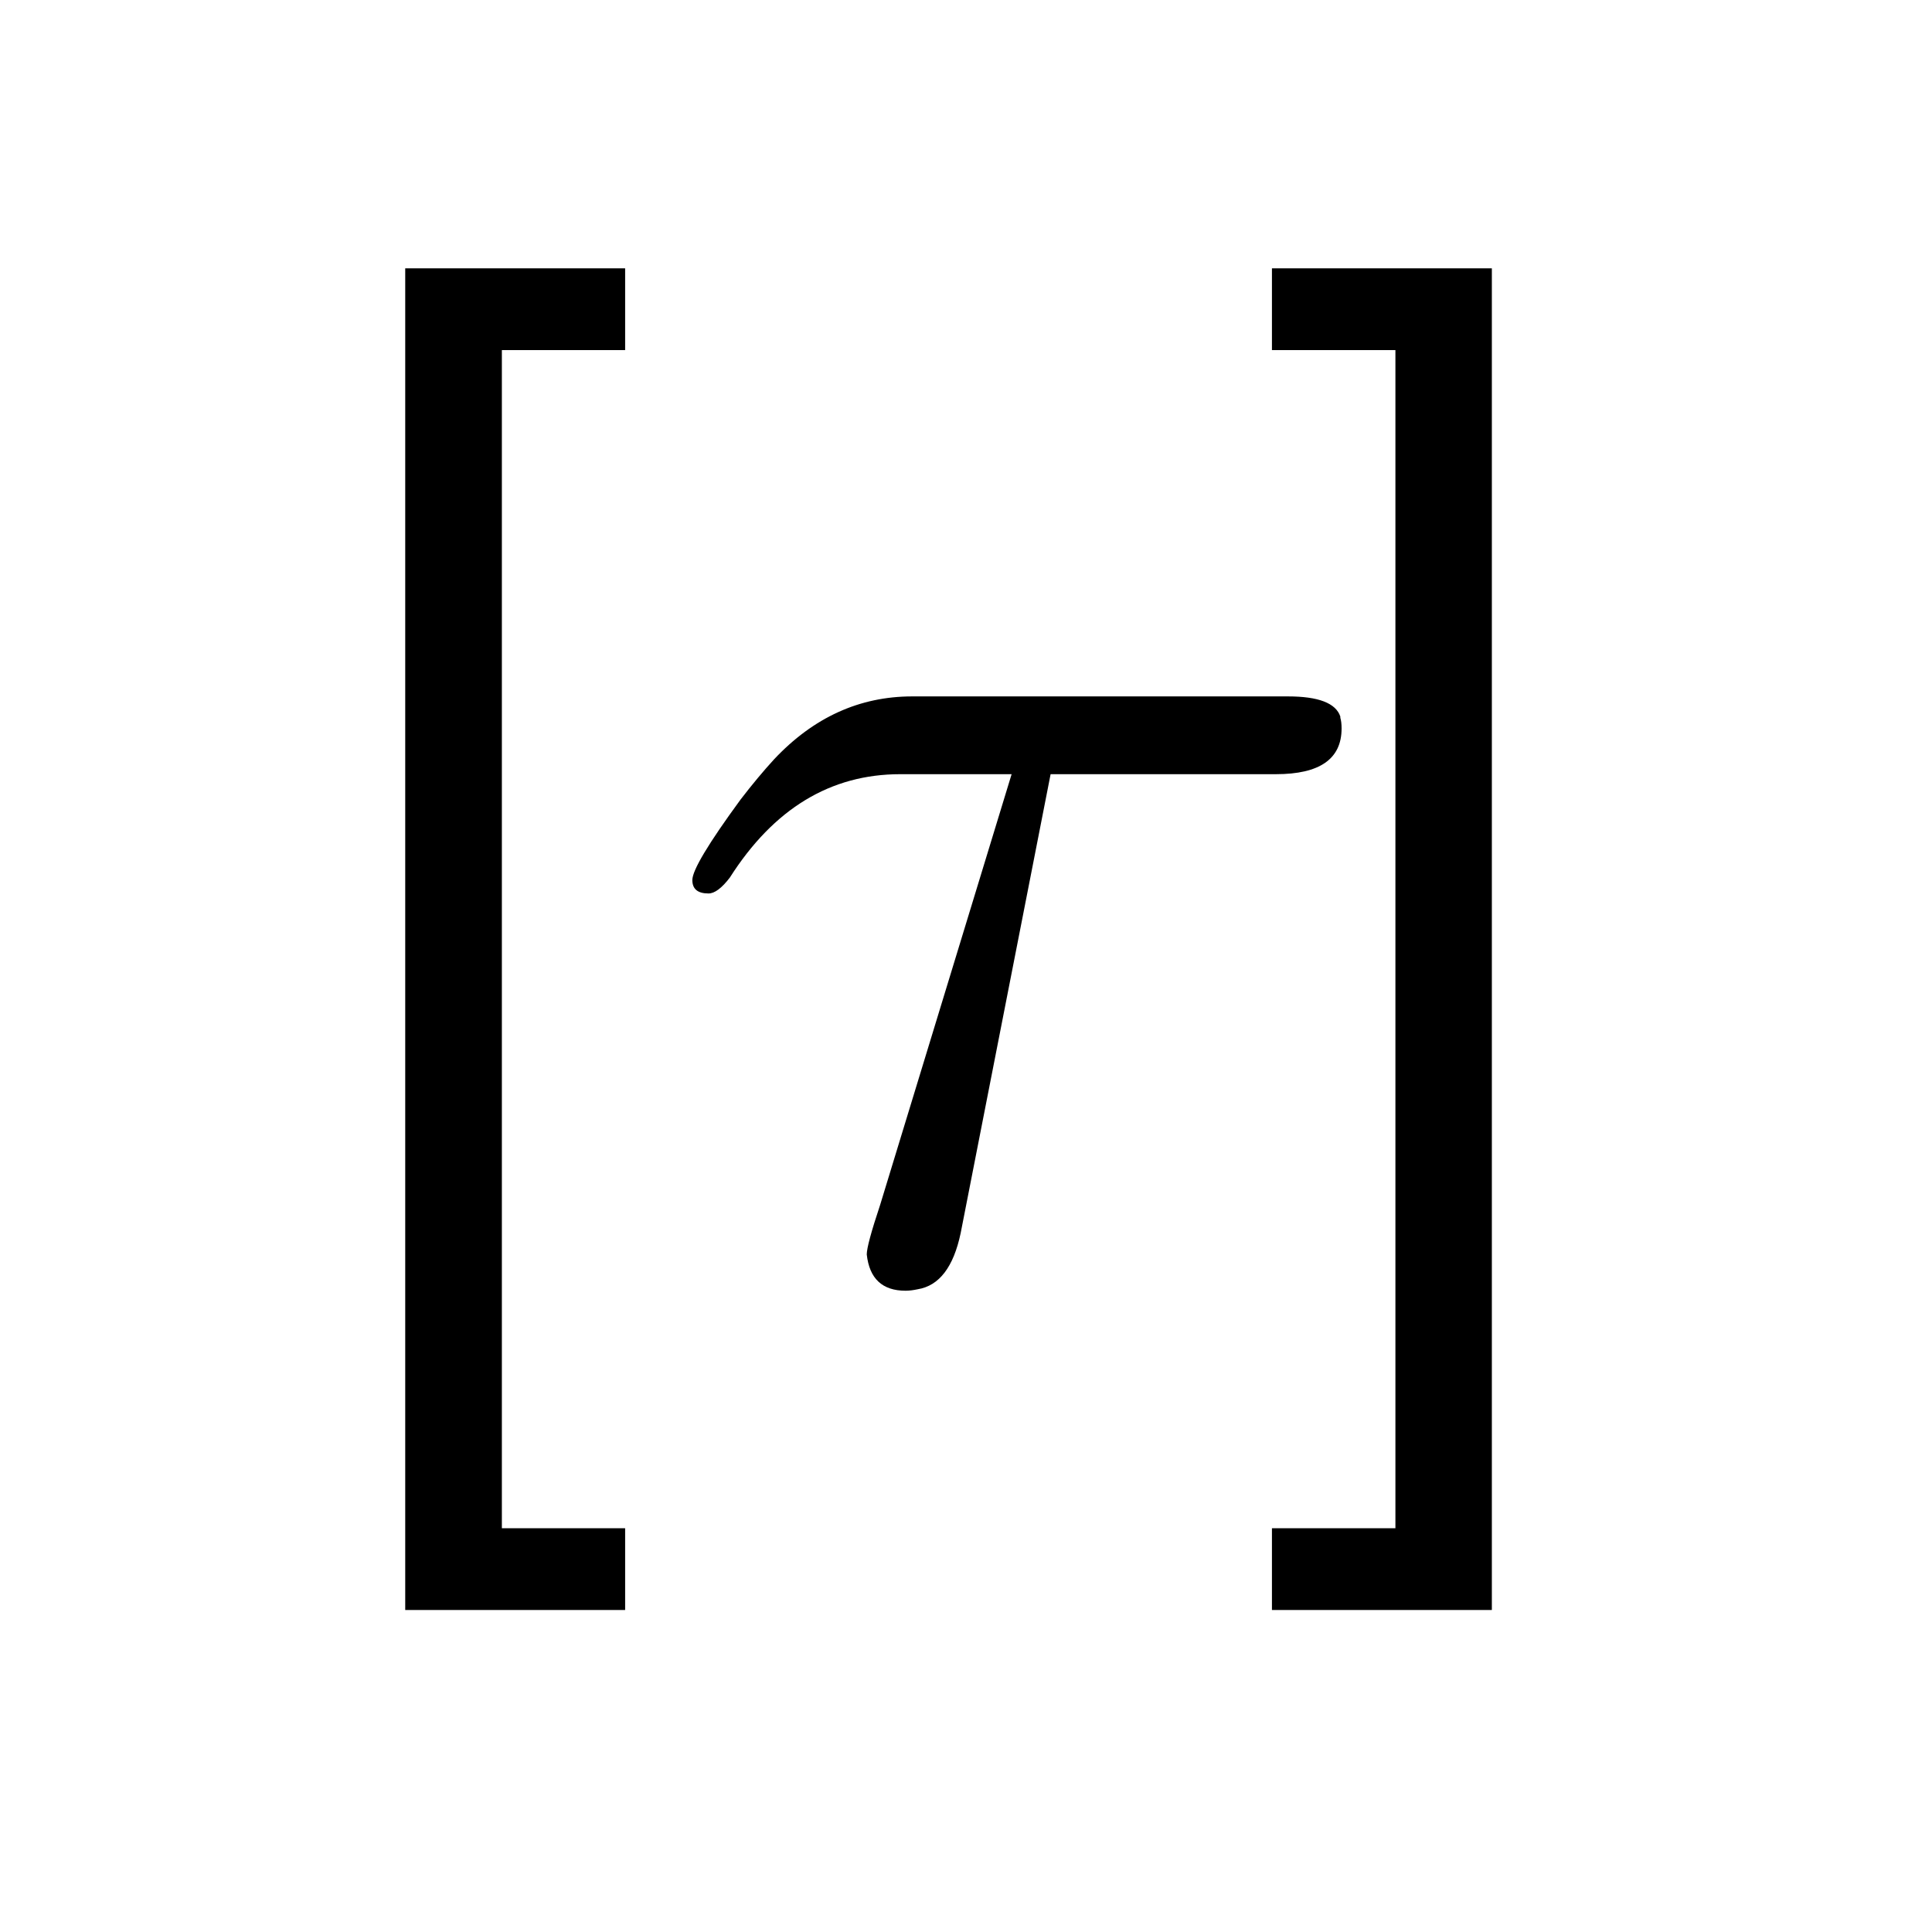 <?xml version="1.0" encoding="UTF-8"?>

<!DOCTYPE svg PUBLIC '-//W3C//DTD SVG 1.0//EN' 'http://www.w3.org/TR/2001/REC-SVG-20010904/DTD/svg10.dtd'>
<svg style="stroke-dasharray:none; shape-rendering:auto; font-family:&apos;Dialog&apos;; text-rendering:auto; fill-opacity:1; color-interpolation:auto; color-rendering:auto; font-size:12; fill:black; stroke:black; image-rendering:auto; stroke-miterlimit:10; stroke-linecap:square; stroke-linejoin:miter; font-style:normal; stroke-width:1; stroke-dashoffset:0; font-weight:normal; stroke-opacity:1;" xmlns="http://www.w3.org/2000/svg" width="36" viewBox="0 0 36 36" xmlns:xlink="http://www.w3.org/1999/xlink" height="36">
  <!--Generated by the Batik Graphics2D SVG Generator-->
  <defs id="genericDefs" />
  <g>
    <g style="fill:white; stroke:white;">
      <rect x="0" y="0" width="36" style="stroke:none;" height="36" />
    </g>
    <g transform="scale(25,25) translate(0.2,0.95) scale(0.01,0.01)" style="font-size:100; text-rendering:geometricPrecision; image-rendering:optimizeQuality; color-rendering:optimizeQuality; font-family:&apos;jlm_cmss10&apos;; color-interpolation:linearRGB;">
      <path d="M26.594 25 L10.203 25 L10.203 -75 L26.594 -75 L26.594 -68.906 L17.406 -68.906 L17.406 18.906 L26.594 18.906 L26.594 25 Z" style="stroke:none;" />
    </g>
    <g transform="matrix(25,0,0,25,0,0) translate(0.489,0.95) scale(0.01,0.01)" style="font-size:100; text-rendering:geometricPrecision; image-rendering:optimizeQuality; color-rendering:optimizeQuality; font-family:&apos;jlm_cmmi10&apos;; color-interpolation:linearRGB;">
      <path d="M29.406 -37.297 L22.703 -3.094 Q21.906 0.703 19.5 1.094 Q19 1.203 18.594 1.203 Q16 1.203 15.703 -1.5 Q15.703 -2.203 16.703 -5.203 L26.5 -37.297 L18.203 -37.297 Q10.406 -37.297 5.5 -29.594 Q4.594 -28.406 3.906 -28.406 Q2.703 -28.406 2.703 -29.406 Q2.703 -30.5 6.297 -35.406 Q7.594 -37.094 8.797 -38.406 Q13.203 -43.094 19.094 -43.094 L47.094 -43.094 Q50.5 -43.094 51 -41.594 L51 -41.5 Q51.094 -41.203 51.094 -40.703 Q51.094 -37.297 46.203 -37.297 L29.406 -37.297 Z" style="stroke:none;" />
    </g>
    <g transform="matrix(25,0,0,25,0,0) translate(0.926,0.95) scale(0.01,0.01)" style="font-size:100; text-rendering:geometricPrecision; image-rendering:optimizeQuality; color-rendering:optimizeQuality; font-family:&apos;jlm_cmss10&apos;; color-interpolation:linearRGB;">
      <path d="M18.594 -75 L18.594 25 L2.203 25 L2.203 18.906 L11.406 18.906 L11.406 -68.906 L2.203 -68.906 L2.203 -75 L18.594 -75 Z" style="stroke:none;" />
    </g>
  </g>
</svg>
